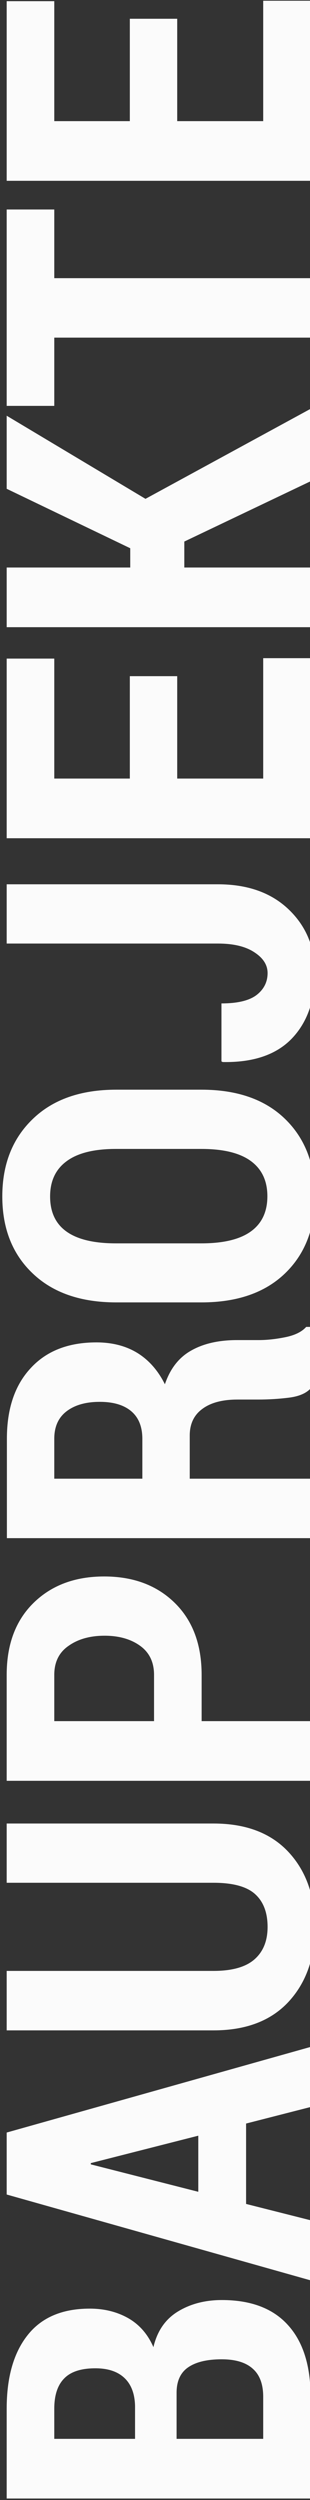 <svg xmlns="http://www.w3.org/2000/svg" width="101" height="812" viewBox="0 0 101 812" fill="none"><rect x="0" y="0" width="101" height="812" fill="#333333" stroke="none"/><path d="M101.19 811.52L2.178 811.52L2.178 782.346C2.178 772.146 4.445 764.19 8.978 758.477C13.512 752.72 20.267 749.841 29.243 749.841C33.958 749.841 38.151 750.884 41.824 752.969C45.45 755.055 48.171 758.183 49.984 762.354C51.208 757.14 53.86 753.287 57.94 750.793C62.02 748.3 66.803 747.053 72.289 747.053C81.764 747.053 88.95 749.773 93.846 755.213C98.742 760.608 101.19 768.361 101.19 778.47L101.19 811.52ZM57.532 792.139L85.754 792.139L85.754 778.47C85.754 774.39 84.62 771.353 82.353 769.358C80.087 767.318 76.709 766.298 72.221 766.298C67.506 766.298 63.879 767.159 61.34 768.882C58.802 770.605 57.532 773.37 57.532 777.178L57.532 792.139ZM44 792.139L44 781.462C43.909 777.518 42.776 774.503 40.6 772.418C38.378 770.287 35.205 769.222 31.079 769.222C26.455 769.222 23.078 770.31 20.947 772.486C18.771 774.662 17.683 777.949 17.683 782.346L17.683 792.139L44 792.139ZM80.177 689.727L80.177 715.84L101.19 721.144L101.19 740.661L2.178 712.78L2.178 692.651L101.19 664.838L101.19 684.354L80.177 689.727ZM64.605 711.896L64.605 693.671L29.583 702.579L29.583 702.987L64.605 711.896ZM2.178 592.278L69.569 592.278C80.132 592.278 88.292 595.384 94.05 601.595C99.762 607.76 102.618 615.853 102.618 625.872C102.618 635.891 99.74 644.006 93.982 650.217C88.224 656.383 80.087 659.465 69.569 659.465L2.178 659.465L2.178 640.152L69.569 640.152C75.598 640.152 80.041 638.906 82.897 636.412C85.754 633.919 87.182 630.405 87.182 625.872C87.182 621.202 85.822 617.644 83.101 615.195C80.381 612.747 75.871 611.523 69.569 611.523L2.178 611.523L2.178 592.278ZM65.693 559.025L101.19 559.025L101.19 578.406L2.178 578.406L2.178 543.996C2.178 534.113 5.102 526.316 10.95 520.603C16.799 514.891 24.46 512.035 33.935 512.035C43.456 512.035 51.14 514.914 56.988 520.671C62.791 526.384 65.693 534.159 65.693 543.996L65.693 559.025ZM50.188 559.025L50.188 543.996C50.188 539.871 48.669 536.72 45.632 534.544C42.594 532.368 38.741 531.28 34.071 531.28C29.357 531.28 25.458 532.368 22.375 534.544C19.247 536.675 17.683 539.826 17.683 543.996L17.683 559.025L50.188 559.025ZM61.816 480.278L101.19 480.278L101.19 499.591L2.246 499.591L2.246 467.289C2.246 457.542 4.83 449.903 9.998 444.372C15.121 438.796 22.262 436.008 31.419 436.008C36.587 436.008 41.053 437.164 44.816 439.476C48.533 441.788 51.503 445.166 53.724 449.609C55.447 444.531 58.303 440.881 62.293 438.66C66.282 436.393 71.269 435.26 77.253 435.26L84.257 435.26C86.978 435.26 89.902 434.943 93.03 434.308C96.113 433.673 98.357 432.562 99.762 430.976L101.19 430.976L101.19 450.969C99.74 452.555 97.382 453.553 94.118 453.961C90.854 454.369 87.522 454.573 84.121 454.573L77.389 454.573C72.448 454.573 68.617 455.593 65.897 457.633C63.177 459.628 61.816 462.506 61.816 466.269L61.816 480.278ZM46.38 480.278L46.38 467.357C46.38 463.413 45.178 460.421 42.776 458.381C40.373 456.341 36.95 455.321 32.507 455.321C27.974 455.321 24.37 456.341 21.695 458.381C19.02 460.421 17.683 463.39 17.683 467.289L17.683 480.278L46.38 480.278ZM65.625 353.929C77.231 353.929 86.298 357.079 92.826 363.381C99.354 369.683 102.618 378.07 102.618 388.542C102.618 399.014 99.354 407.379 92.826 413.635C86.298 419.891 77.231 423.019 65.625 423.019L37.88 423.019C26.319 423.019 17.252 419.891 10.678 413.635C4.059 407.379 0.75 399.037 0.75 388.61C0.75 378.183 4.059 369.796 10.678 363.449C17.252 357.102 26.319 353.929 37.88 353.929L65.625 353.929ZM37.743 373.173C30.671 373.173 25.344 374.488 21.763 377.117C18.136 379.747 16.323 383.578 16.323 388.61C16.323 393.688 18.113 397.496 21.695 400.034C25.276 402.573 30.626 403.843 37.743 403.843L65.625 403.843C72.788 403.843 78.16 402.551 81.741 399.966C85.323 397.382 87.114 393.574 87.114 388.542C87.114 383.555 85.323 379.747 81.741 377.117C78.16 374.488 72.788 373.173 65.625 373.173L37.743 373.173ZM2.178 306.463L2.178 287.218L70.997 287.218C80.699 287.218 88.406 289.961 94.118 295.446C99.785 300.886 102.618 307.755 102.618 316.051C102.618 325.027 100.079 332.145 95.002 337.404C89.924 342.617 82.444 345.133 72.561 344.952L72.153 344.748L72.153 325.911C77.367 325.911 81.175 325.005 83.578 323.191C85.98 321.332 87.182 318.952 87.182 316.051C87.182 313.421 85.754 311.177 82.897 309.319C80.041 307.415 76.075 306.463 70.997 306.463L2.178 306.463ZM57.736 219.623L57.736 252.876L85.754 252.876L85.754 213.775L101.19 213.775L101.19 272.257L2.178 272.257L2.178 213.911L17.683 213.911L17.683 252.876L42.3 252.876L42.3 219.623L57.736 219.623ZM60.048 175.897L60.048 184.329L101.19 184.329L101.19 203.71L2.178 203.71L2.178 184.329L42.436 184.329L42.436 178.073L2.178 158.76L2.178 135.027L47.4 162.024L101.19 132.783L101.19 156.312L60.048 175.897ZM17.683 68.044L17.683 90.35L101.19 90.35L101.19 109.662L17.683 109.662L17.683 131.831L2.178 131.831L2.178 68.044L17.683 68.044ZM57.736 6.094L57.736 39.347L85.754 39.347L85.754 0.246L101.19 0.246L101.19 58.728L2.178 58.728L2.178 0.382L17.683 0.382L17.683 39.347L42.3 39.347L42.3 6.094L57.736 6.094Z" fill="#FBFBFB"></path></svg>